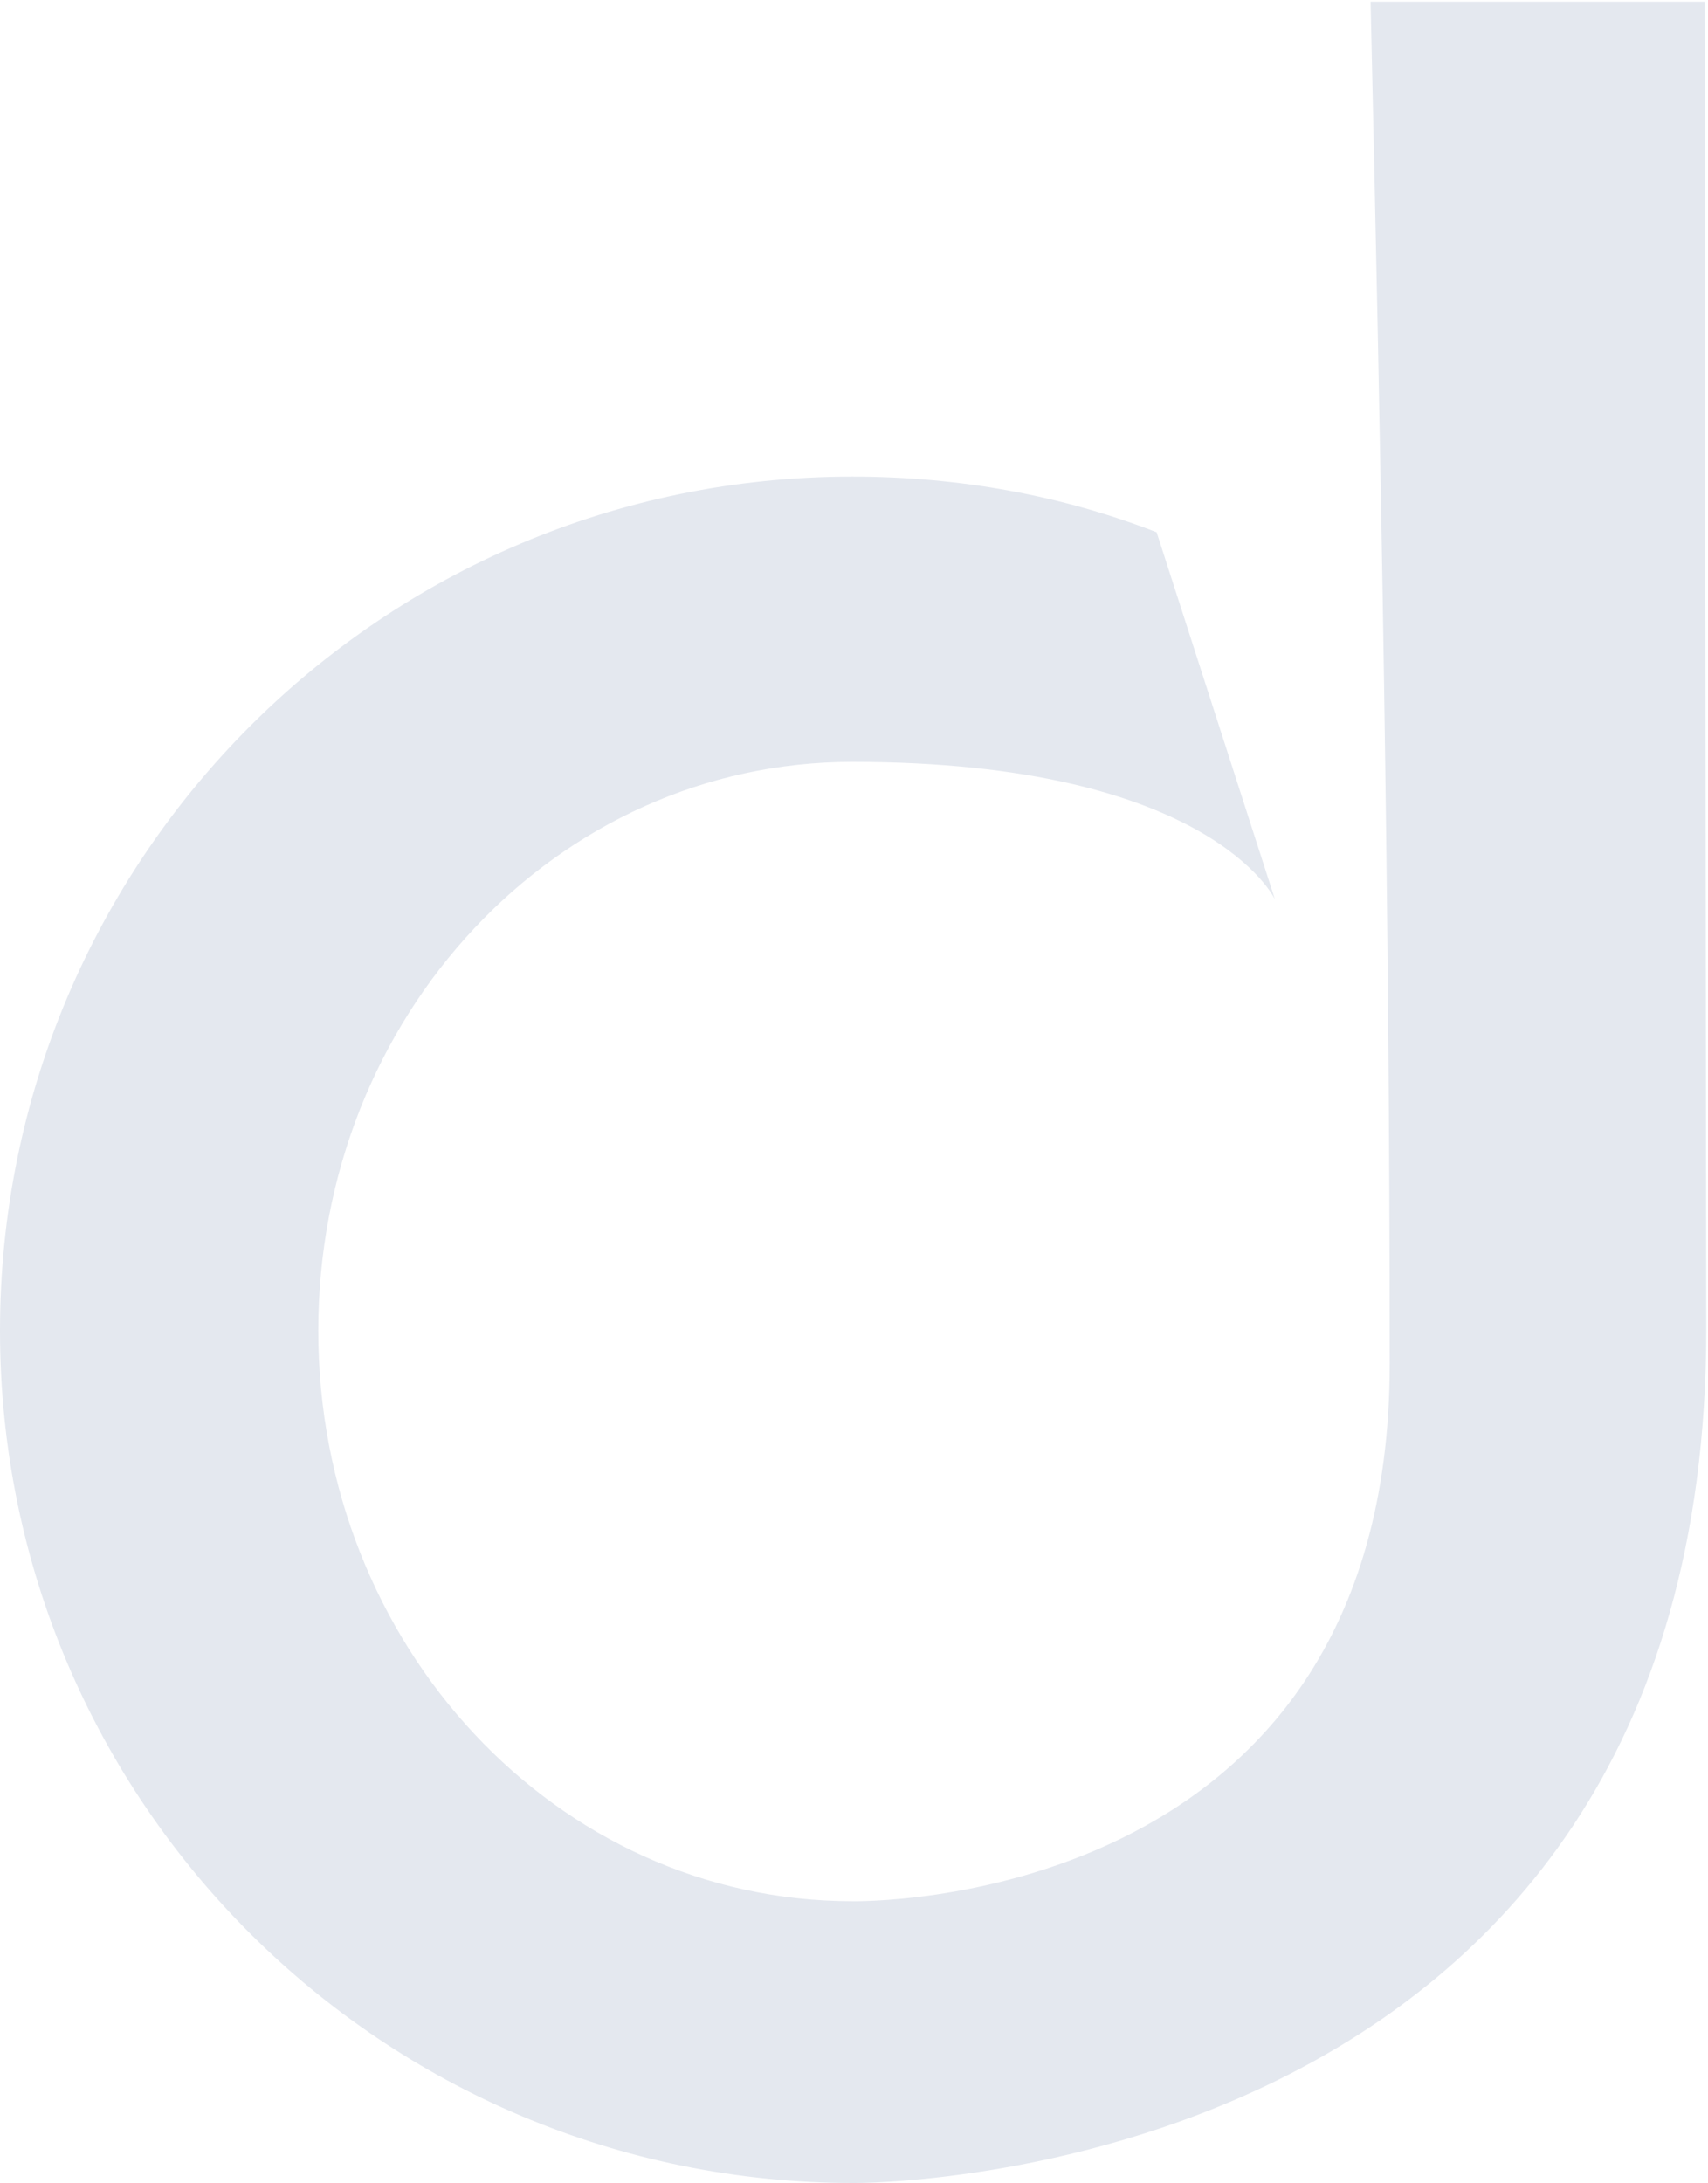 <?xml version="1.0" encoding="utf-8"?>
<!-- Generator: Adobe Illustrator 24.2.1, SVG Export Plug-In . SVG Version: 6.00 Build 0)  -->
<svg version="1.1" id="Layer_1" xmlns="http://www.w3.org/2000/svg" xmlns:xlink="http://www.w3.org/1999/xlink" x="0px" y="0px"
	 viewBox="0 0 98.2 125.5" style="enable-background:new 0 0 98.2 125.5;" xml:space="preserve">
<style type="text/css">
	.st0{fill:#E4E8EF;}
</style>
<path class="st0" d="M98.1,76.4c0,49.5-49,49.1-49,49.1C22,125.5,0,103.6,0,76.5s21.9-49.1,49-49.1c6.2,0,12.1,1.1,17.5,3.2
	l6.8,21.1c0,0-3.7-7.9-24.3-7.9c-17,0-30.7,14.6-30.7,32.7c0,18.1,13.7,32.8,30.7,32.8c0,0,30.9,0.7,30.9-30.9
	c0-26-0.5-52.2-1.1-78.3h19.2L98.1,76.4L98.1,76.4z"/>
</svg>
